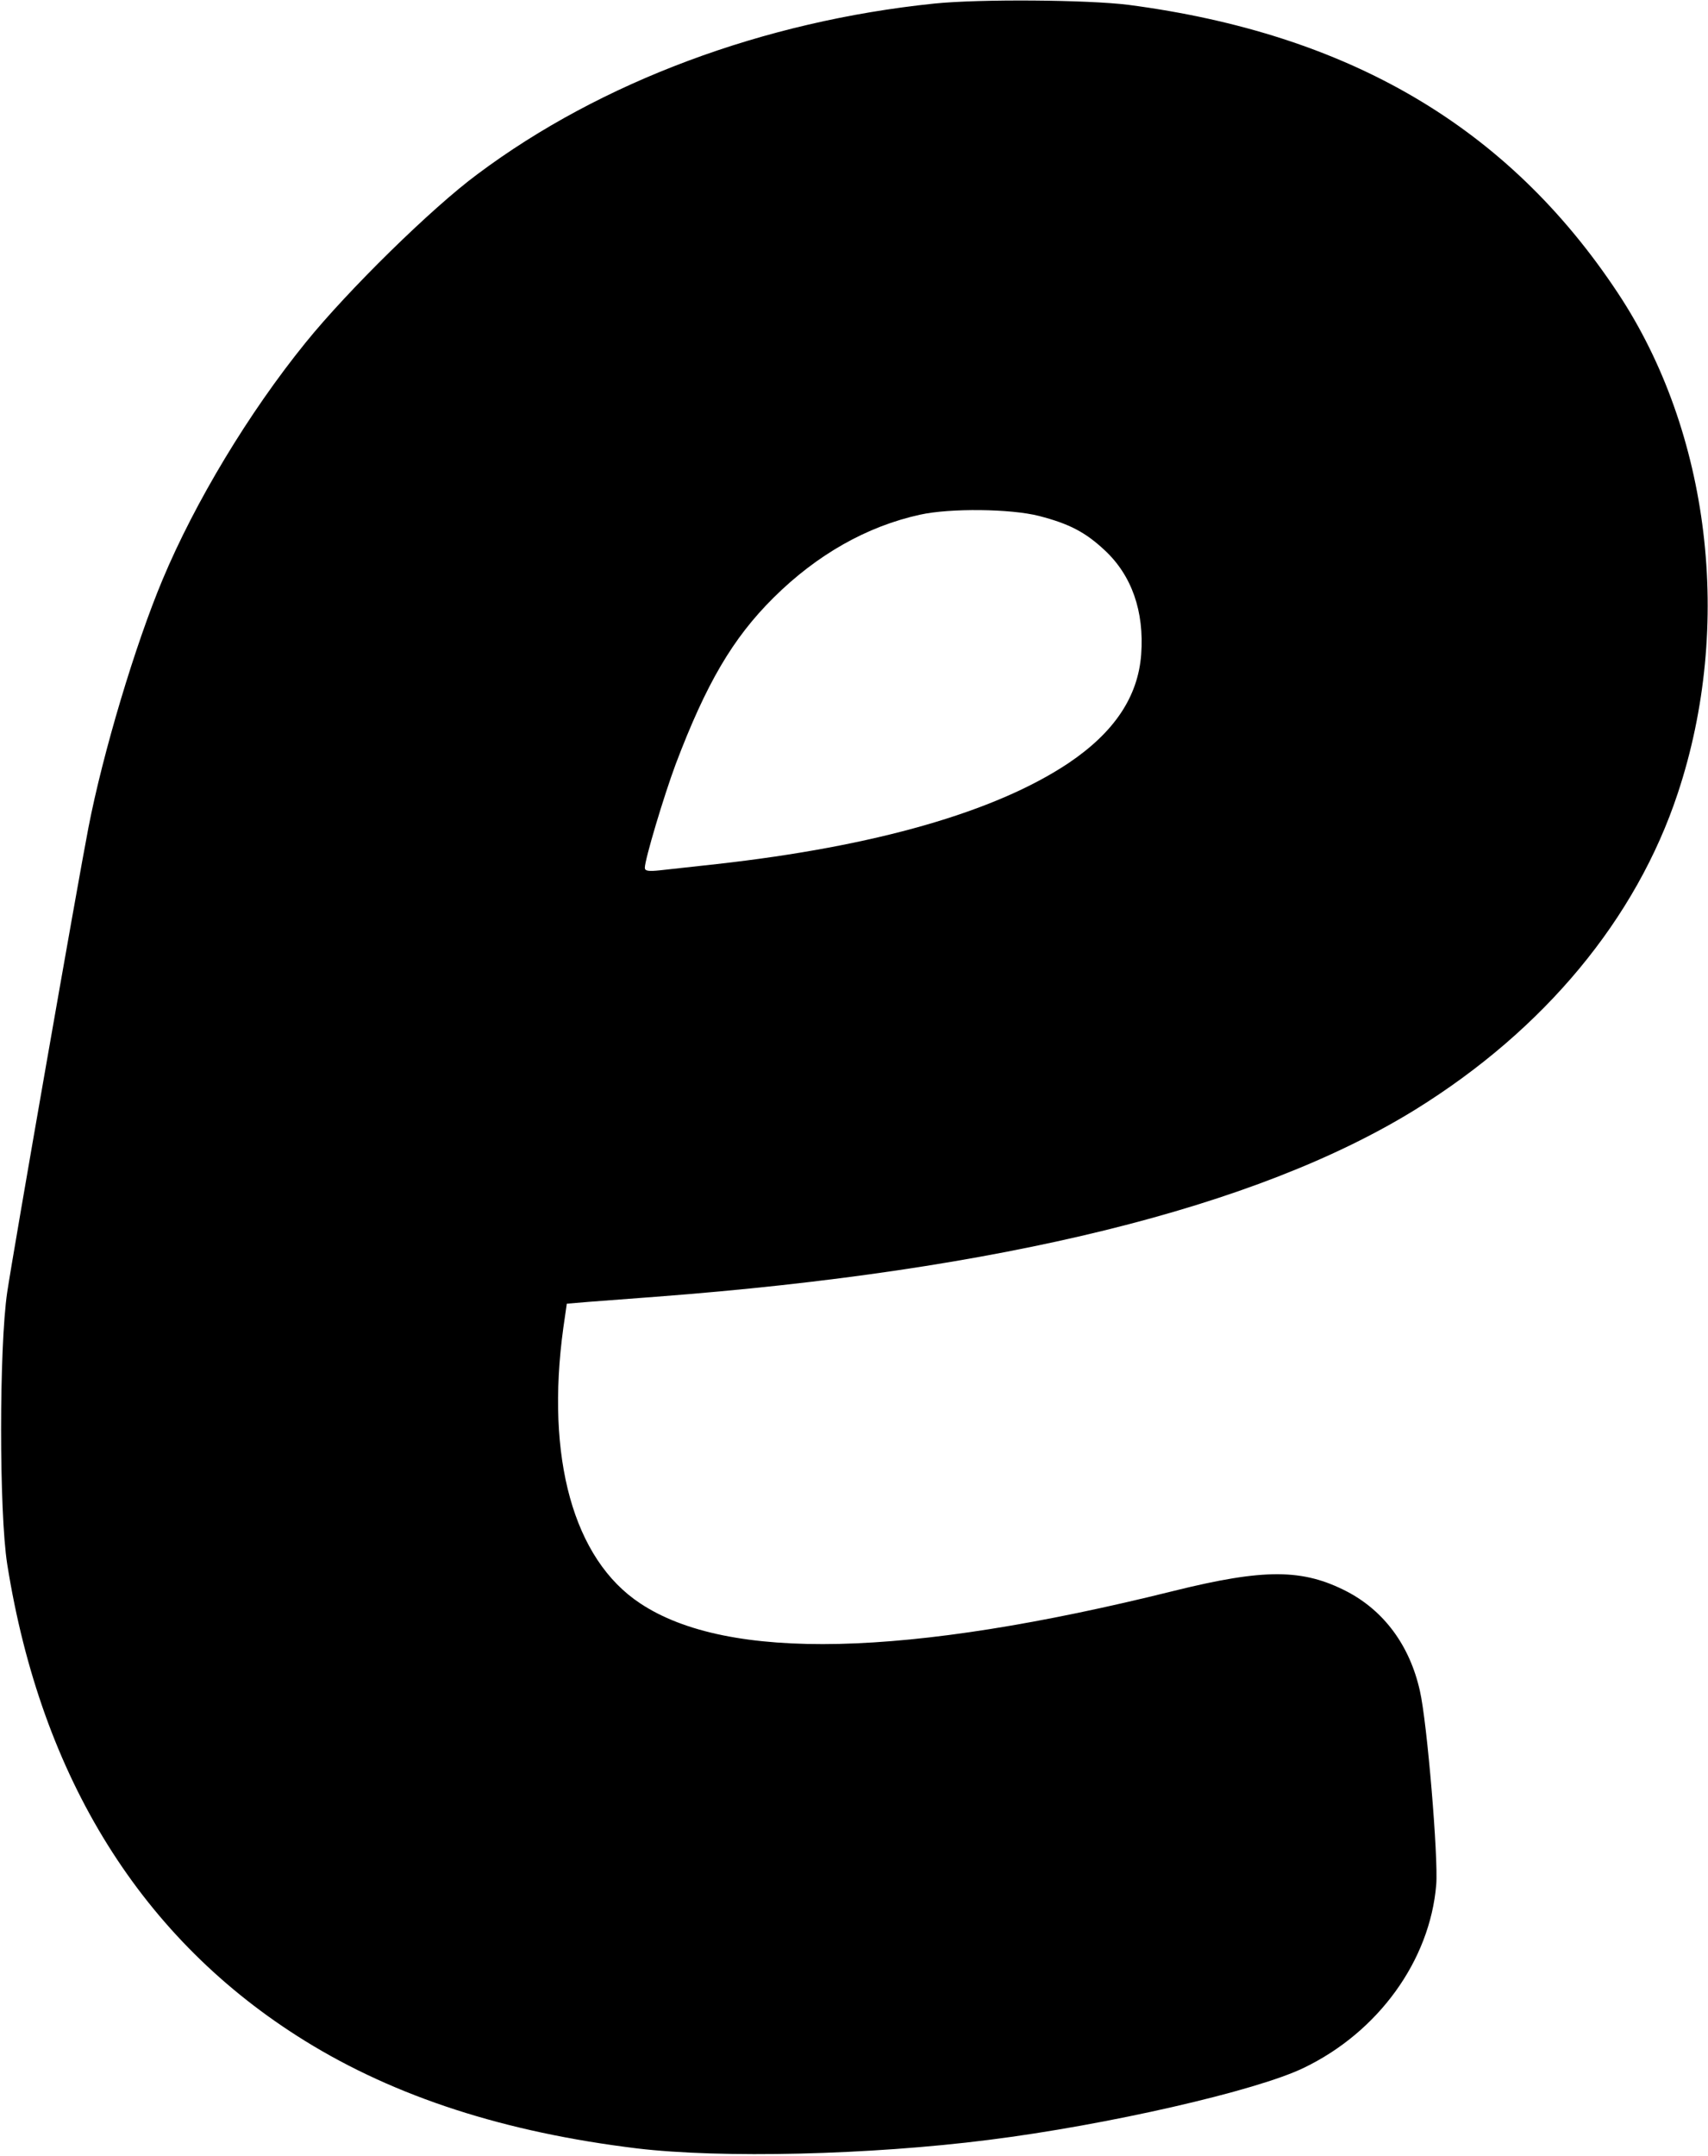 <?xml version="1.0" encoding="UTF-8" standalone="yes"?>
<svg version="1.0" xmlns="http://www.w3.org/2000/svg" width="5.649in" height="7.127in" viewBox="0 0 543 685" preserveAspectRatio="xMidYMid meet">
  <g transform="translate(0,685) scale(0.1,-0.1)" fill="#000000" stroke="none">
    <path d="M2970 6839 c-542 -56 -1059 -248 -1452 -542 -146 -108 -412 -369
-547 -536 -180 -222 -351 -506 -454 -752 -87 -207 -190 -551 -236 -789 -34
-175 -239 -1347 -258 -1475 -26 -175 -26 -701 0 -865 108 -680 429 -1194 946
-1514 289 -179 637 -291 1056 -342 268 -32 740 -21 1118 27 375 47 852 156
1002 229 237 114 401 341 421 582 7 84 -29 517 -52 616 -32 143 -113 253 -231
315 -141 73 -263 74 -553 2 -849 -211 -1417 -224 -1695 -39 -212 140 -301 462
-244 876 l11 76 72 6 c39 3 134 10 211 16 1097 83 1910 283 2415 595 410 254
702 606 834 1005 177 533 103 1147 -191 1590 -349 527 -854 823 -1556 915
-129 16 -470 19 -617 4z m333 -1628 c97 -25 148 -52 209 -109 86 -80 126 -194
116 -331 -10 -135 -86 -248 -232 -346 -233 -155 -615 -264 -1116 -320 -74 -8
-156 -17 -182 -20 -37 -4 -48 -2 -48 8 0 26 60 227 98 329 97 256 181 400 311
529 138 137 297 227 466 264 95 21 288 19 378 -4z"/>
  </g>
</svg>